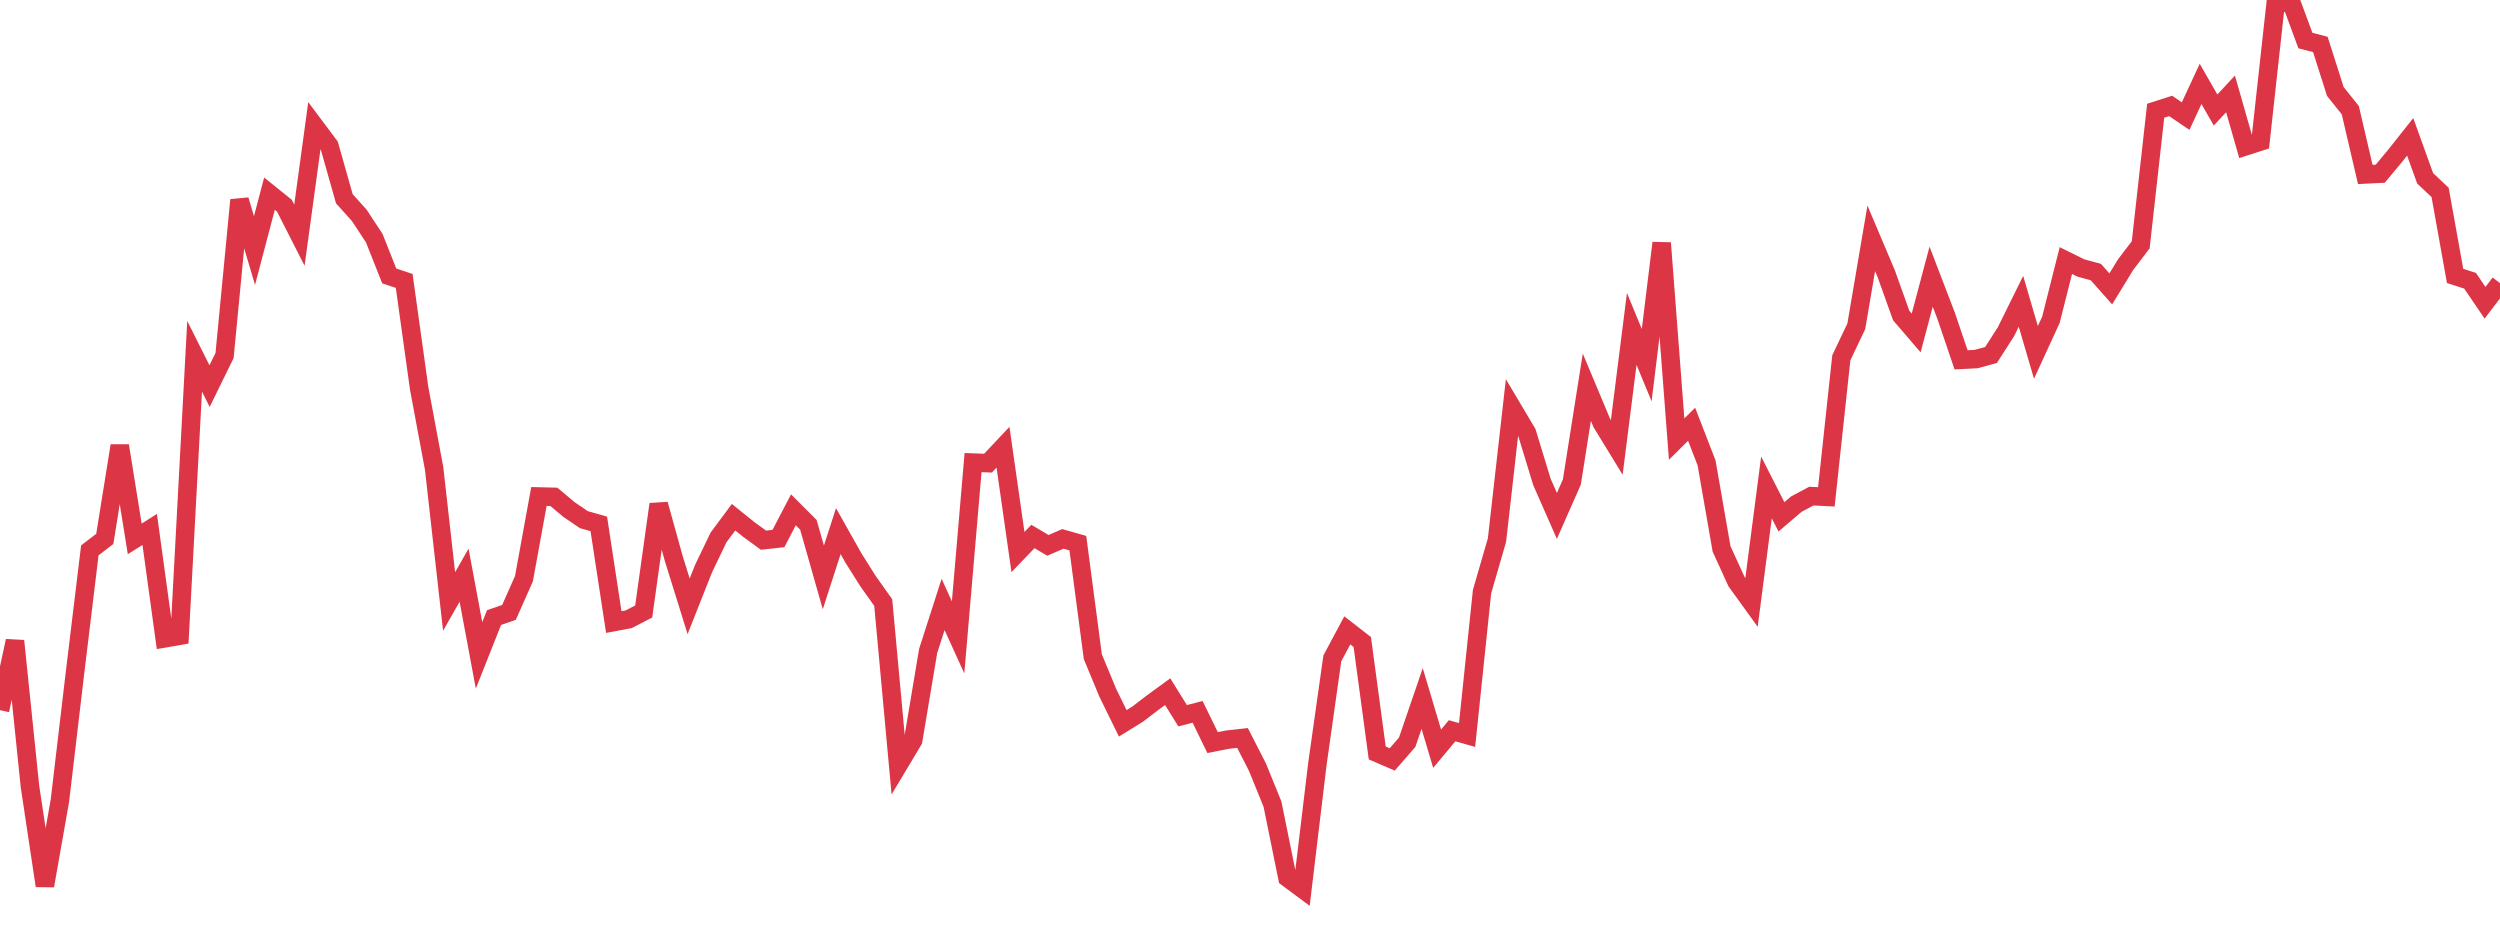<?xml version="1.0" standalone="no"?>
<!DOCTYPE svg PUBLIC "-//W3C//DTD SVG 1.1//EN" "http://www.w3.org/Graphics/SVG/1.1/DTD/svg11.dtd">
<svg width="135" height="50" viewBox="0 0 135 50" preserveAspectRatio="none" class="sparkline" xmlns="http://www.w3.org/2000/svg"
xmlns:xlink="http://www.w3.org/1999/xlink"><path  class="sparkline--line" d="M 0 38.35 L 0 38.35 L 0.808 34.61 L 1.617 42.46 L 2.425 47.83 L 3.234 43.24 L 4.042 36.4 L 4.85 29.72 L 5.659 29.1 L 6.467 24.07 L 7.275 29.1 L 8.084 28.59 L 8.892 34.47 L 9.701 34.33 L 10.509 19.24 L 11.317 20.85 L 12.126 19.2 L 12.934 10.8 L 13.743 13.53 L 14.551 10.46 L 15.359 11.11 L 16.168 12.7 L 16.976 6.79 L 17.784 7.87 L 18.593 10.73 L 19.401 11.63 L 20.21 12.86 L 21.018 14.9 L 21.826 15.17 L 22.635 20.97 L 23.443 25.3 L 24.251 32.48 L 25.06 31.06 L 25.868 35.39 L 26.677 33.35 L 27.485 33.07 L 28.293 31.25 L 29.102 26.81 L 29.91 26.83 L 30.719 27.51 L 31.527 28.06 L 32.335 28.29 L 33.144 33.59 L 33.952 33.44 L 34.76 33.02 L 35.569 27.23 L 36.377 30.14 L 37.186 32.74 L 37.994 30.7 L 38.802 29.02 L 39.611 27.93 L 40.419 28.58 L 41.228 29.17 L 42.036 29.08 L 42.844 27.53 L 43.653 28.34 L 44.461 31.18 L 45.269 28.68 L 46.078 30.12 L 46.886 31.4 L 47.695 32.54 L 48.503 41.33 L 49.311 39.98 L 50.12 35.15 L 50.928 32.64 L 51.737 34.42 L 52.545 24.98 L 53.353 25.01 L 54.162 24.15 L 54.97 29.81 L 55.778 28.97 L 56.587 29.45 L 57.395 29.1 L 58.204 29.33 L 59.012 35.46 L 59.82 37.41 L 60.629 39.06 L 61.437 38.56 L 62.246 37.94 L 63.054 37.35 L 63.862 38.65 L 64.671 38.44 L 65.479 40.1 L 66.287 39.94 L 67.096 39.85 L 67.904 41.43 L 68.713 43.42 L 69.521 47.4 L 70.329 48 L 71.138 41.26 L 71.946 35.55 L 72.754 34.04 L 73.563 34.67 L 74.371 40.66 L 75.18 41.01 L 75.988 40.08 L 76.796 37.72 L 77.605 40.43 L 78.413 39.46 L 79.222 39.69 L 80.03 31.95 L 80.838 29.16 L 81.647 22.01 L 82.455 23.37 L 83.263 26.02 L 84.072 27.86 L 84.88 26.03 L 85.689 20.91 L 86.497 22.84 L 87.305 24.16 L 88.114 17.76 L 88.922 19.72 L 89.731 13.12 L 90.539 23.71 L 91.347 22.91 L 92.156 25 L 92.964 29.64 L 93.772 31.41 L 94.581 32.53 L 95.389 26.32 L 96.198 27.91 L 97.006 27.22 L 97.814 26.79 L 98.623 26.83 L 99.431 19.32 L 100.24 17.62 L 101.048 12.87 L 101.856 14.78 L 102.665 17.04 L 103.473 17.98 L 104.281 14.94 L 105.09 17.05 L 105.898 19.43 L 106.707 19.39 L 107.515 19.17 L 108.323 17.91 L 109.132 16.27 L 109.94 19.03 L 110.749 17.27 L 111.557 14.07 L 112.365 14.47 L 113.174 14.69 L 113.982 15.6 L 114.79 14.28 L 115.599 13.22 L 116.407 5.98 L 117.216 5.72 L 118.024 6.27 L 118.832 4.53 L 119.641 5.94 L 120.449 5.07 L 121.257 7.9 L 122.066 7.64 L 122.874 0.29 L 123.683 0 L 124.491 2.19 L 125.299 2.4 L 126.108 4.94 L 126.916 5.95 L 127.725 9.42 L 128.533 9.38 L 129.341 8.41 L 130.15 7.39 L 130.958 9.63 L 131.766 10.39 L 132.575 14.9 L 133.383 15.16 L 134.192 16.35 L 135 15.29" fill="none" stroke-width="1" stroke="#dc3545"></path></svg>